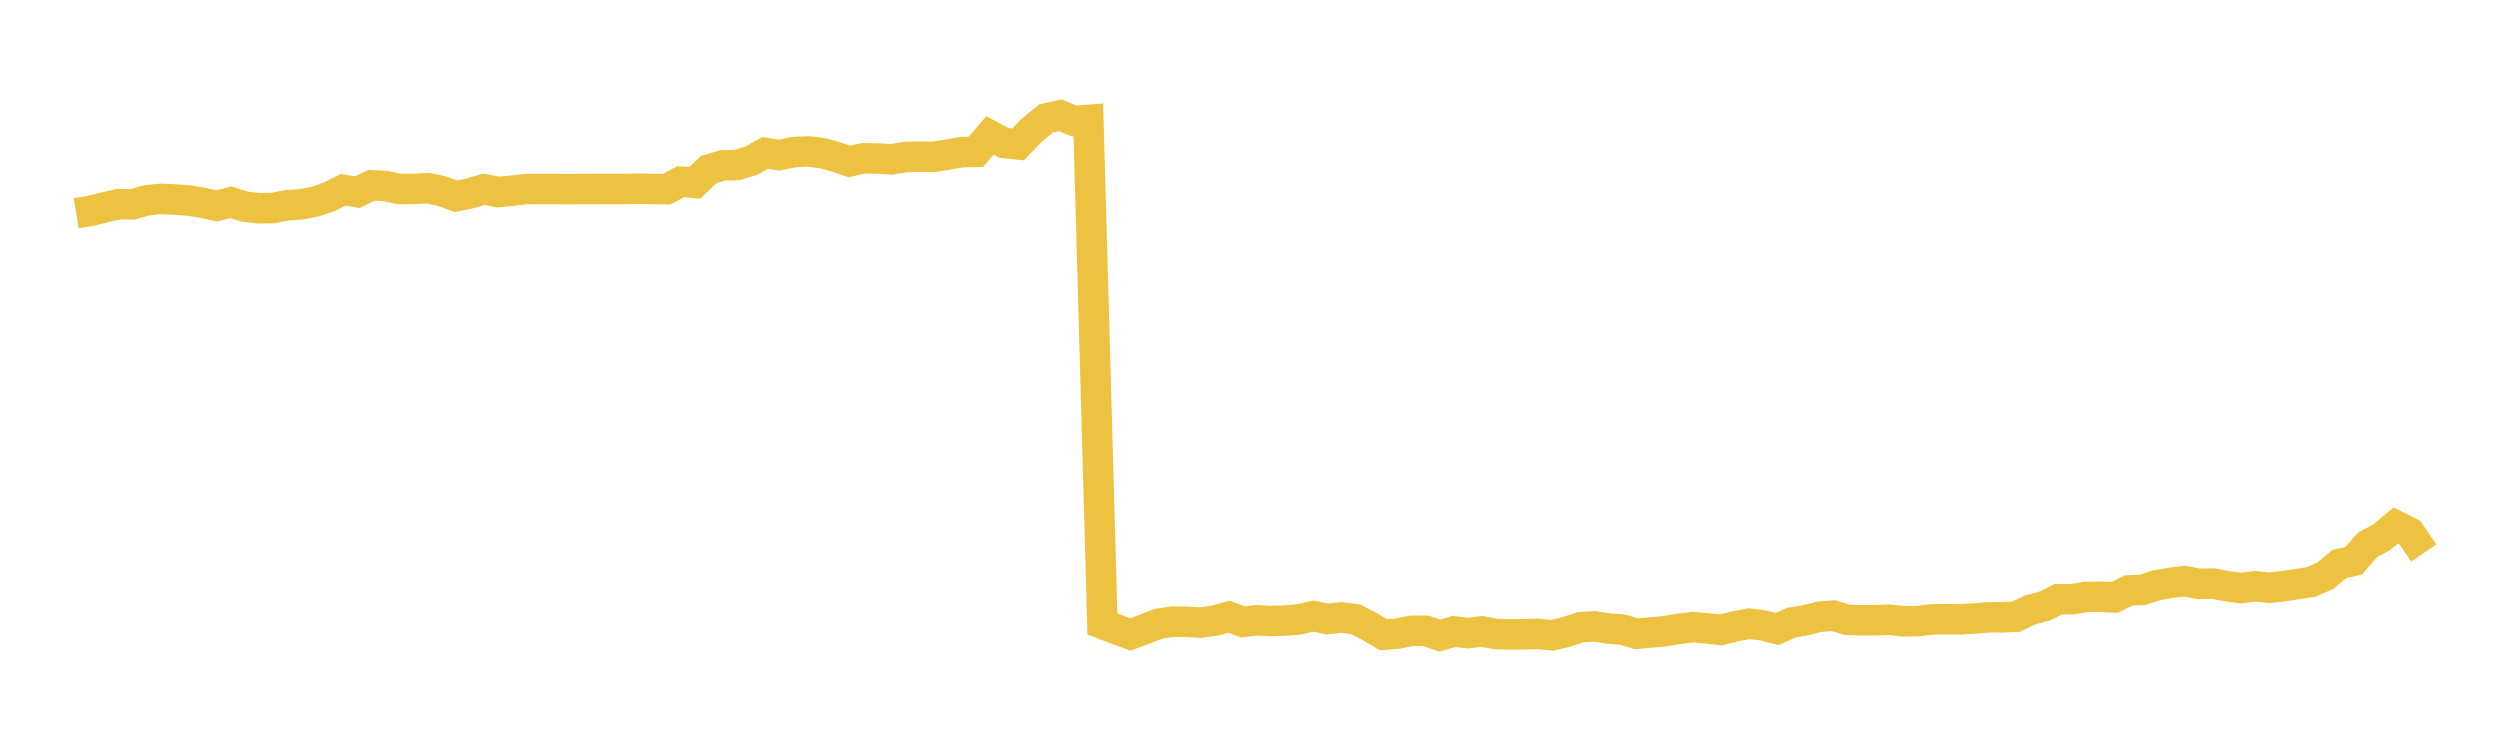 <svg width="164" height="48" xmlns="http://www.w3.org/2000/svg" xmlns:xlink="http://www.w3.org/1999/xlink"><path fill="none" stroke="rgb(237,194,64)" stroke-width="2" d="M5,13.984L5.922,13.835L6.844,13.61L7.766,13.394L8.689,13.409L9.611,13.143L10.533,13.046L11.455,13.088L12.377,13.154L13.299,13.304L14.222,13.504L15.144,13.267L16.066,13.559L16.988,13.661L17.91,13.647L18.832,13.465L19.754,13.405L20.677,13.228L21.599,12.907L22.521,12.45L23.443,12.609L24.365,12.157L25.287,12.206L26.21,12.399L27.132,12.392L28.054,12.342L28.976,12.533L29.898,12.874L30.82,12.688L31.743,12.412L32.665,12.599L33.587,12.509L34.509,12.406L35.431,12.399L36.353,12.399L37.275,12.411L38.198,12.398L39.12,12.398L40.042,12.397L40.964,12.397L41.886,12.377L42.808,12.398L43.731,12.413L44.653,11.915L45.575,11.995L46.497,11.119L47.419,10.849L48.341,10.827L49.263,10.547L50.186,10.031L51.108,10.176L52.03,9.983L52.952,9.934L53.874,10.032L54.796,10.283L55.719,10.589L56.641,10.385L57.563,10.398L58.485,10.455L59.407,10.298L60.329,10.283L61.251,10.288L62.174,10.141L63.096,9.981L64.018,9.961L64.94,8.883L65.862,9.377L66.784,9.474L67.707,8.521L68.629,7.766L69.551,7.563L70.473,7.939L71.395,7.866L72.317,40.926L73.24,41.285L74.162,41.618L75.084,41.275L76.006,40.919L76.928,40.777L77.85,40.786L78.772,40.845L79.695,40.712L80.617,40.454L81.539,40.798L82.461,40.691L83.383,40.739L84.305,40.707L85.228,40.629L86.15,40.413L87.072,40.608L87.994,40.502L88.916,40.619L89.838,41.1L90.76,41.634L91.683,41.564L92.605,41.379L93.527,41.379L94.449,41.694L95.371,41.42L96.293,41.533L97.216,41.42L98.138,41.595L99.06,41.618L99.982,41.608L100.904,41.584L101.826,41.679L102.749,41.455L103.671,41.15L104.593,41.088L105.515,41.232L106.437,41.304L107.359,41.575L108.281,41.491L109.204,41.41L110.126,41.25L111.048,41.143L111.97,41.223L112.892,41.325L113.814,41.088L114.737,40.913L115.659,41.023L116.581,41.264L117.503,40.847L118.425,40.69L119.347,40.459L120.269,40.384L121.192,40.661L122.114,40.69L123.036,40.685L123.958,40.652L124.88,40.758L125.802,40.742L126.725,40.631L127.647,40.622L128.569,40.628L129.491,40.577L130.413,40.499L131.335,40.494L132.257,40.456L133.18,40.008L134.102,39.77L135.024,39.311L135.946,39.309L136.868,39.156L137.79,39.147L138.713,39.193L139.635,38.734L140.557,38.695L141.479,38.389L142.401,38.235L143.323,38.122L144.246,38.304L145.168,38.281L146.09,38.454L147.012,38.58L147.934,38.459L148.856,38.555L149.778,38.461L150.701,38.312L151.623,38.174L152.545,37.767L153.467,36.993L154.389,36.794L155.311,35.738L156.234,35.245L157.156,34.476L158.078,34.937L159,36.275"></path></svg>